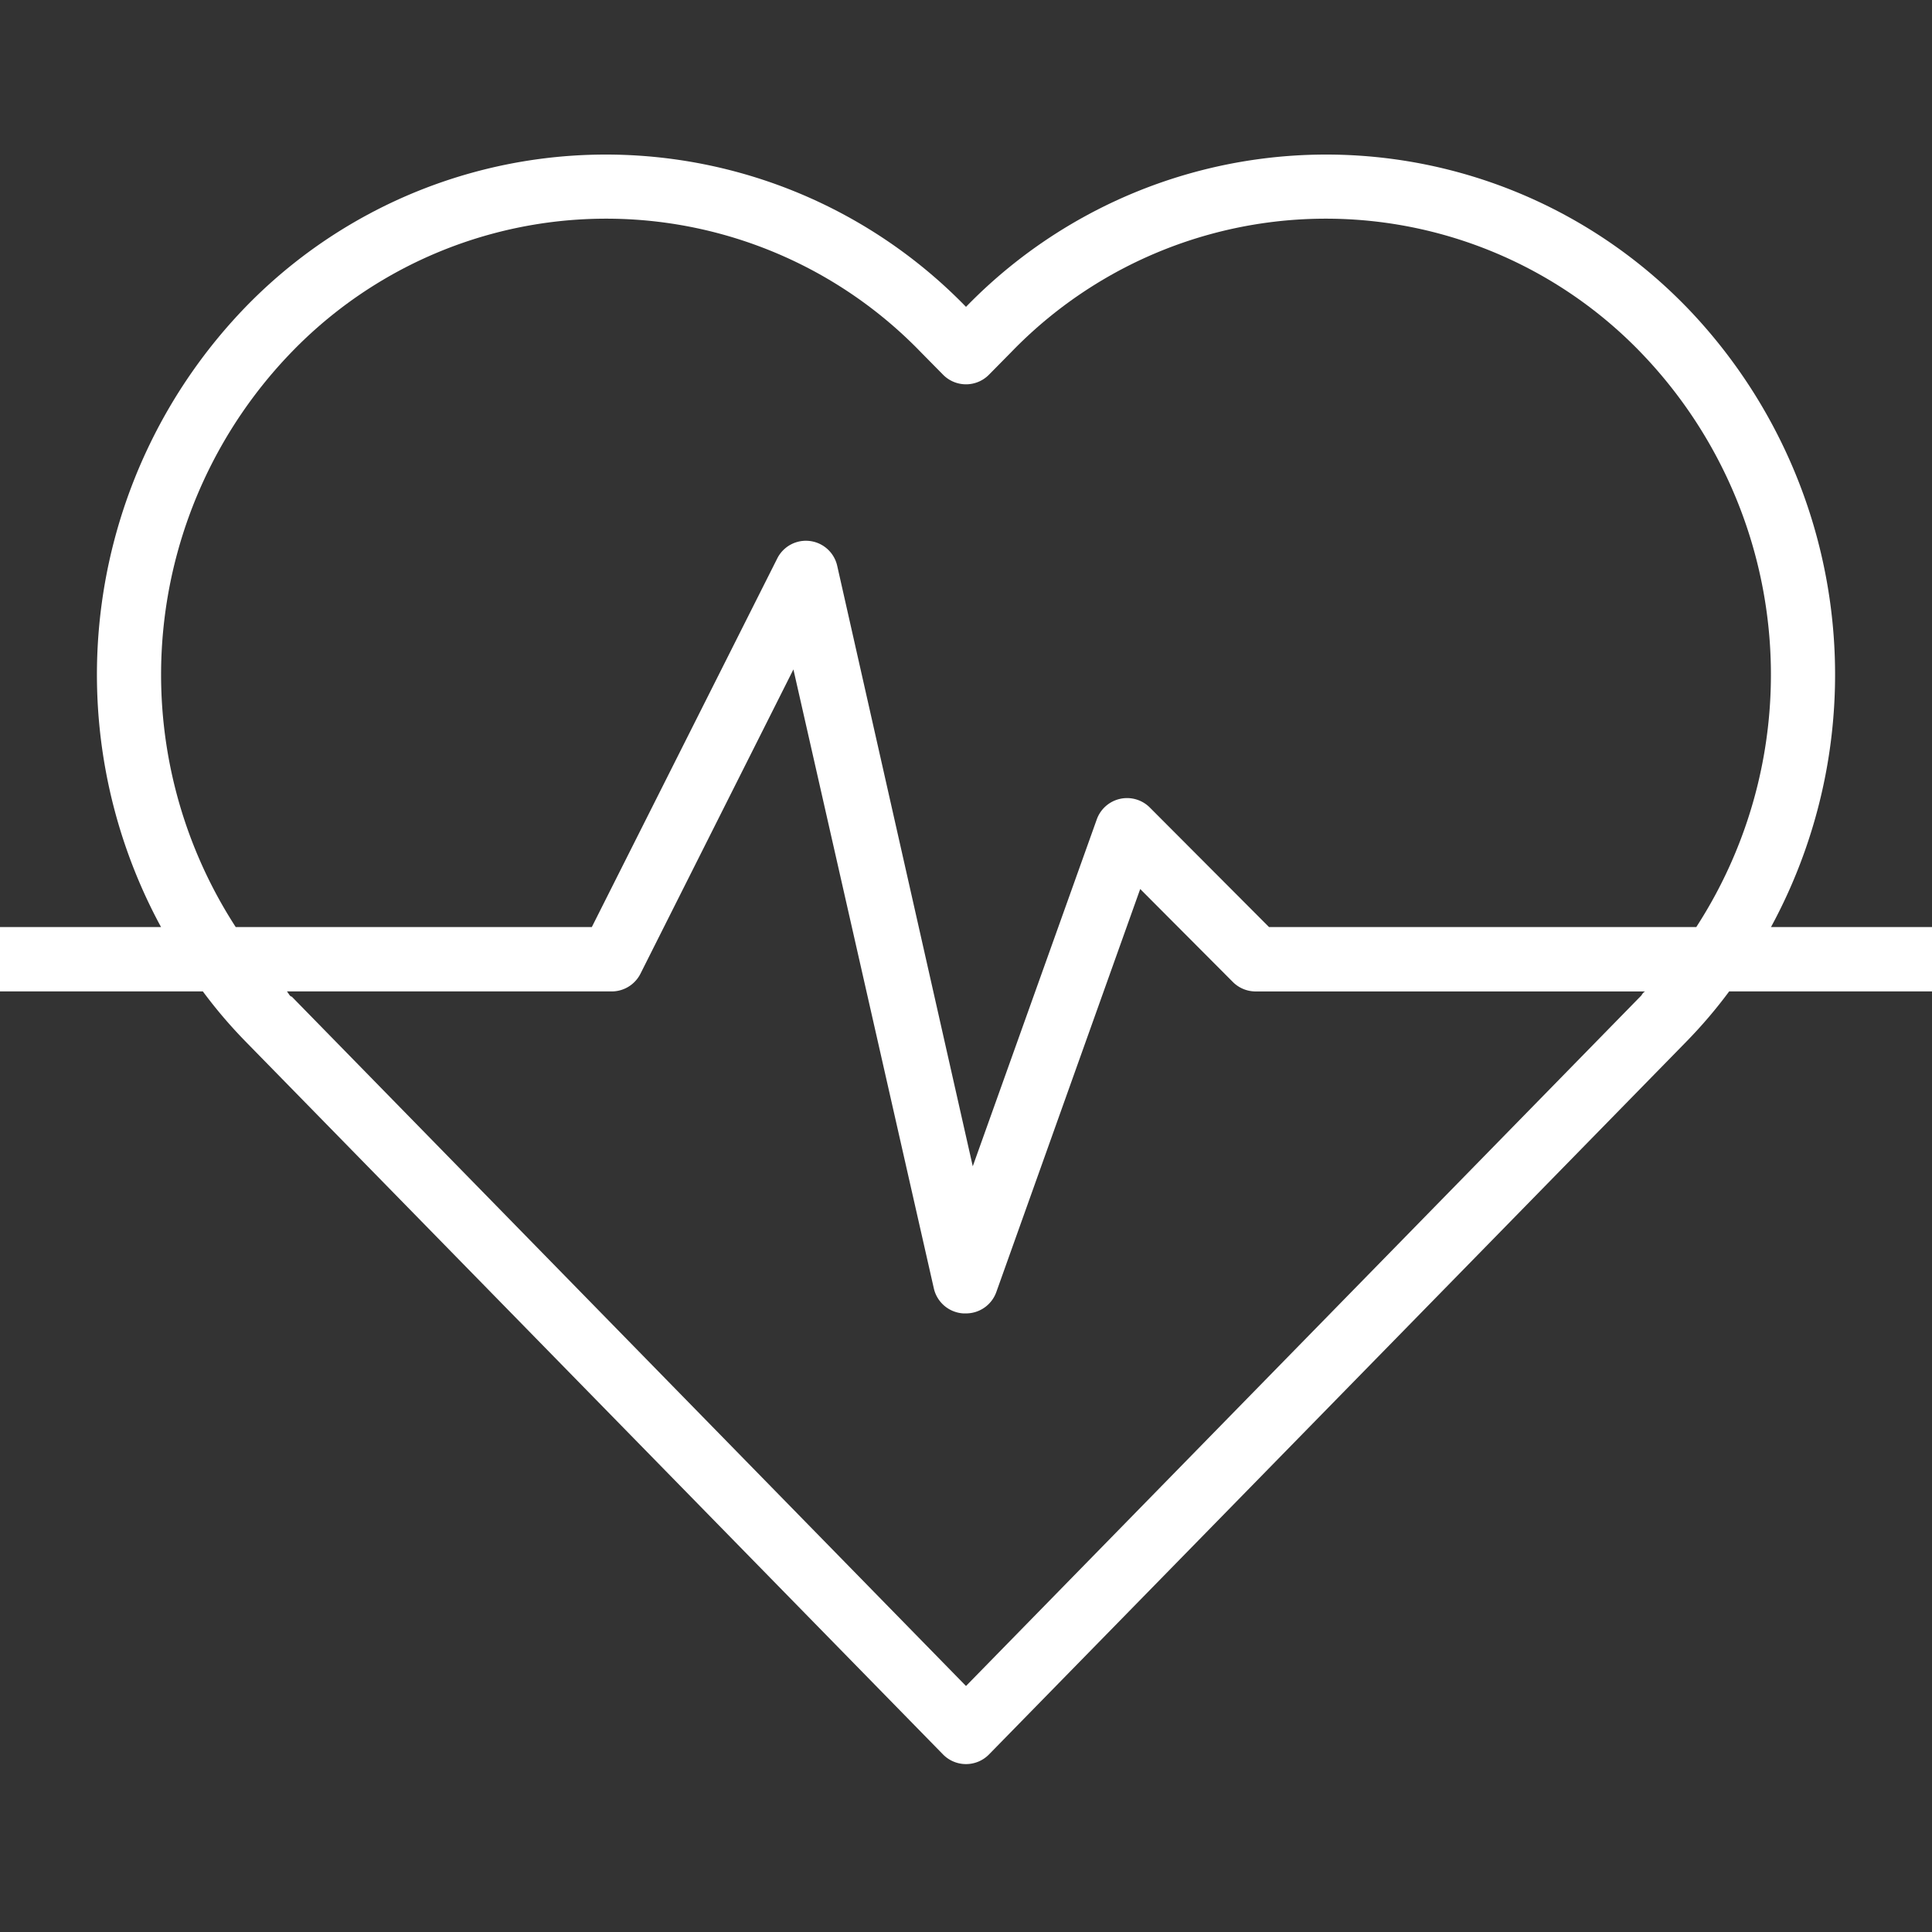 <?xml version="1.0" encoding="UTF-8"?>
<svg xmlns="http://www.w3.org/2000/svg" xmlns:xlink="http://www.w3.org/1999/xlink" width="100" height="100" viewBox="0 0 100 100">
  <rect x="0" y="0" width="100" height="100" fill="#333333" stroke="none"/>
  <defs>
    <clipPath id="clip-wellness-programs">
      <rect width="100" height="100"></rect>
    </clipPath>
  </defs>
  <g id="wellness-programs" clip-path="url(#clip-wellness-programs)">
    <path id="health" d="M89.283,14.893a25.983,25.983,0,0,0-37.283,0,25.983,25.983,0,0,0-37.283,0,27.383,27.383,0,0,0-4.383,32.1H2v3.333H12.5a25,25,0,0,0,2.217,2.6l36.1,36.9a1.667,1.667,0,0,0,2.367,0l36.1-36.9a25,25,0,0,0,2.217-2.6H102V46.993H93.667a27.383,27.383,0,0,0-4.383-32.1ZM86.9,50.593,52,86.277,17.1,50.593c-.1,0-.167-.183-.25-.267H33.667a1.667,1.667,0,0,0,1.483-.917l7.917-15.75,7.267,32.033a1.667,1.667,0,0,0,1.533,1.3H52a1.667,1.667,0,0,0,1.567-1.1l7.45-20.867,4.8,4.817A1.667,1.667,0,0,0,67,50.327H87.15C87,50.41,87,50.51,86.9,50.593Zm2.9-3.6H67.683L61.517,40.81a1.665,1.665,0,0,0-2.75.617L52.35,59.377,45.333,28.293a1.66,1.66,0,0,0-3.1-.383l-9.6,19.083H14.2a24.017,24.017,0,0,1,2.9-29.767,22.65,22.65,0,0,1,32.55,0l1.167,1.183a1.667,1.667,0,0,0,2.367,0l1.167-1.183a22.65,22.65,0,0,1,32.55,0A24.017,24.017,0,0,1,89.8,46.993Z" transform="translate(-2 0.99)" fill="#fff"></path>
  </g>
</svg>

